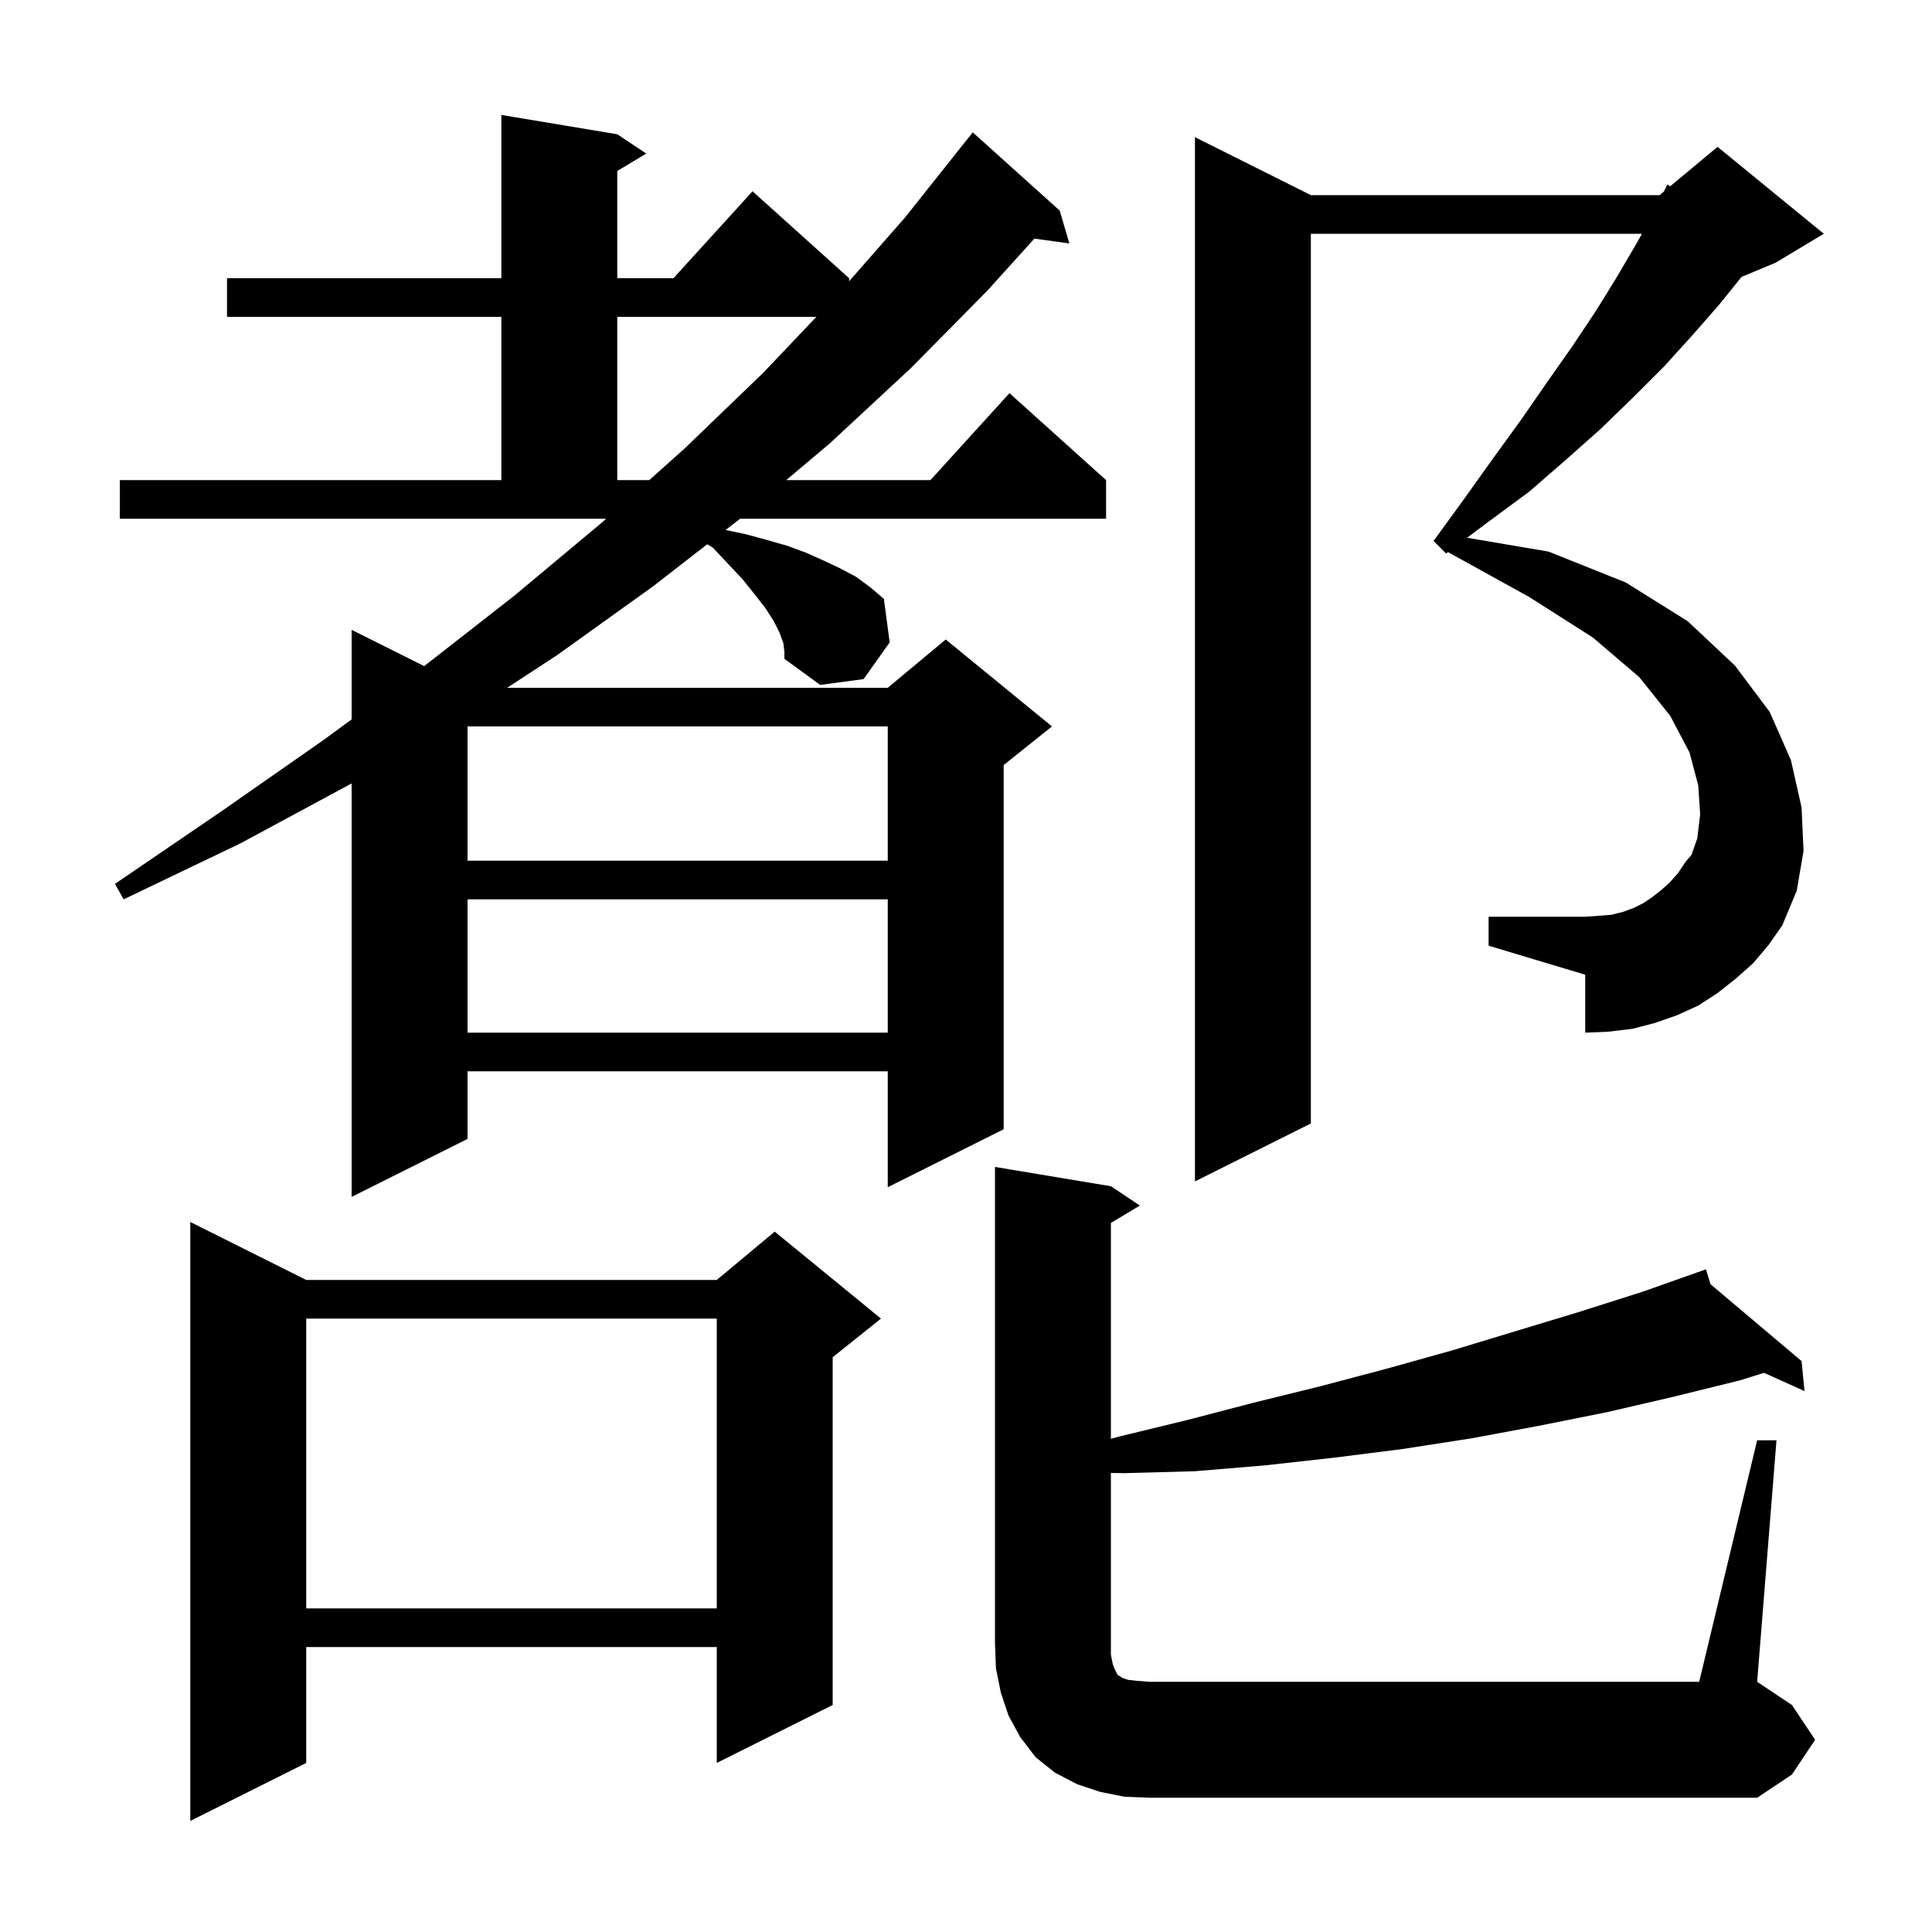 <svg xmlns="http://www.w3.org/2000/svg" xmlns:xlink="http://www.w3.org/1999/xlink" version="1.1" baseProfile="full" viewBox="0 0 200 200" width="200" height="200"><g fill="currentColor"><path d="M 31.7 132.5 L 74.2 132.5 L 80.2 127.5 L 91.2 136.5 L 86.2 140.5 L 86.2 176.5 L 74.2 182.5 L 74.2 170.5 L 31.7 170.5 L 31.7 182.5 L 19.7 188.5 L 19.7 126.5 Z M 181.9 149.1 L 183.9 149.1 L 181.9 174.1 L 185.5 176.5 L 187.9 180.1 L 185.5 183.7 L 181.9 186.1 L 119.0 186.1 L 116.4 186.0 L 113.9 185.5 L 111.5 184.7 L 109.2 183.5 L 107.2 181.9 L 105.6 179.8 L 104.4 177.6 L 103.6 175.2 L 103.1 172.7 L 103.0 170.1 L 103.0 120.8 L 115.0 122.8 L 118.0 124.8 L 115.0 126.6 L 115.0 148.944 L 115.9 148.7 L 122.9 147.0 L 129.8 145.2 L 136.7 143.5 L 143.5 141.7 L 150.3 139.8 L 163.5 135.8 L 170.1 133.7 L 175.619 131.747 L 175.6 131.7 L 175.645 131.738 L 176.6 131.4 L 177.069 132.94 L 186.5 140.9 L 186.8 144.0 L 182.607 142.116 L 180.1 142.9 L 173.2 144.6 L 166.3 146.2 L 159.3 147.6 L 152.3 148.9 L 145.2 150.0 L 138.1 150.9 L 130.9 151.7 L 123.7 152.3 L 116.4 152.5 L 115.0 152.481 L 115.0 171.3 L 115.2 172.3 L 115.4 172.8 L 115.7 173.4 L 115.9 173.5 L 116.2 173.7 L 116.8 173.9 L 117.7 174.0 L 119.0 174.1 L 175.9 174.1 Z M 31.7 136.5 L 31.7 166.5 L 74.2 166.5 L 74.2 136.5 Z M 81.1 66.6 L 80.7 65.5 L 80.1 64.3 L 79.2 62.9 L 78.1 61.5 L 76.9 60.0 L 75.4 58.4 L 73.8 56.7 L 73.216 56.339 L 67.6 60.7 L 57.7 67.8 L 52.5 71.2 L 91.9 71.2 L 97.9 66.2 L 108.9 75.2 L 103.9 79.2 L 103.9 116.9 L 91.9 122.9 L 91.9 110.9 L 48.4 110.9 L 48.4 117.9 L 36.4 123.9 L 36.4 81.1 L 24.9 87.3 L 12.8 93.1 L 11.9 91.5 L 22.9 84.0 L 33.5 76.6 L 36.4 74.475 L 36.4 65.2 L 43.912 68.956 L 53.2 61.7 L 62.3 54.1 L 62.747 53.7 L 12.4 53.7 L 12.4 49.7 L 51.9 49.7 L 51.9 32.8 L 23.5 32.8 L 23.5 28.8 L 51.9 28.8 L 51.9 11.9 L 63.9 13.9 L 66.9 15.9 L 63.9 17.7 L 63.9 28.8 L 69.718 28.8 L 77.9 19.8 L 87.9 28.8 L 87.9 29.117 L 93.7 22.5 L 100.3 14.2 L 100.309 14.208 L 100.7 13.7 L 109.7 21.8 L 110.7 25.2 L 107.079 24.701 L 102.2 30.1 L 94.3 38.1 L 85.9 45.9 L 81.391 49.7 L 96.318 49.7 L 104.5 40.7 L 114.5 49.7 L 114.5 53.7 L 76.614 53.7 L 75.113 54.865 L 77.2 55.3 L 79.4 55.9 L 81.5 56.5 L 83.4 57.2 L 85.2 58.0 L 86.9 58.8 L 88.6 59.7 L 90.1 60.8 L 91.5 62.0 L 92.1 66.5 L 89.4 70.3 L 84.9 70.9 L 81.2 68.2 L 81.2 67.5 Z M 181.5 99.7 L 179.7 101.3 L 177.8 102.8 L 175.8 104.1 L 173.6 105.1 L 171.3 105.9 L 169.0 106.5 L 166.5 106.8 L 164.1 106.9 L 164.1 100.9 L 154.1 97.9 L 154.1 94.9 L 164.1 94.9 L 165.5 94.8 L 166.8 94.7 L 168.0 94.4 L 169.1 94.0 L 170.1 93.5 L 171.0 92.9 L 171.9 92.2 L 172.8 91.4 L 173.7 90.4 L 174.5 89.2 L 175.1 88.5 L 175.7 86.8 L 176.0 84.3 L 175.8 81.3 L 174.9 77.9 L 172.9 74.1 L 169.7 70.1 L 164.9 66.0 L 158.3 61.8 L 149.896 57.153 L 149.7 57.3 L 148.4 56.0 L 151.6 51.6 L 154.6 47.4 L 157.5 43.4 L 160.2 39.5 L 162.8 35.8 L 165.2 32.2 L 167.3 28.8 L 169.3 25.4 L 169.975 24.2 L 135.7 24.2 L 135.7 116.3 L 123.7 122.3 L 123.7 14.2 L 135.7 20.2 L 171.8 20.2 L 172.249 19.826 L 172.6 19.1 L 172.902 19.282 L 177.8 15.2 L 188.8 24.2 L 183.8 27.2 L 180.287 28.664 L 178.0 31.5 L 175.2 34.7 L 172.3 37.9 L 169.1 41.1 L 165.7 44.4 L 162.1 47.6 L 158.3 50.9 L 154.1 54.0 L 151.876 55.668 L 160.3 57.1 L 168.3 60.3 L 174.7 64.3 L 179.6 68.9 L 183.2 73.7 L 185.4 78.7 L 186.5 83.6 L 186.7 88.1 L 186.0 92.2 L 184.5 95.8 L 183.1 97.8 Z M 48.4 93.1 L 48.4 106.9 L 91.9 106.9 L 91.9 93.1 Z M 48.4 75.2 L 48.4 89.1 L 91.9 89.1 L 91.9 75.2 Z M 63.9 32.8 L 63.9 49.7 L 67.214 49.7 L 70.9 46.4 L 79.0 38.6 L 84.51 32.8 Z "/></g></svg>
